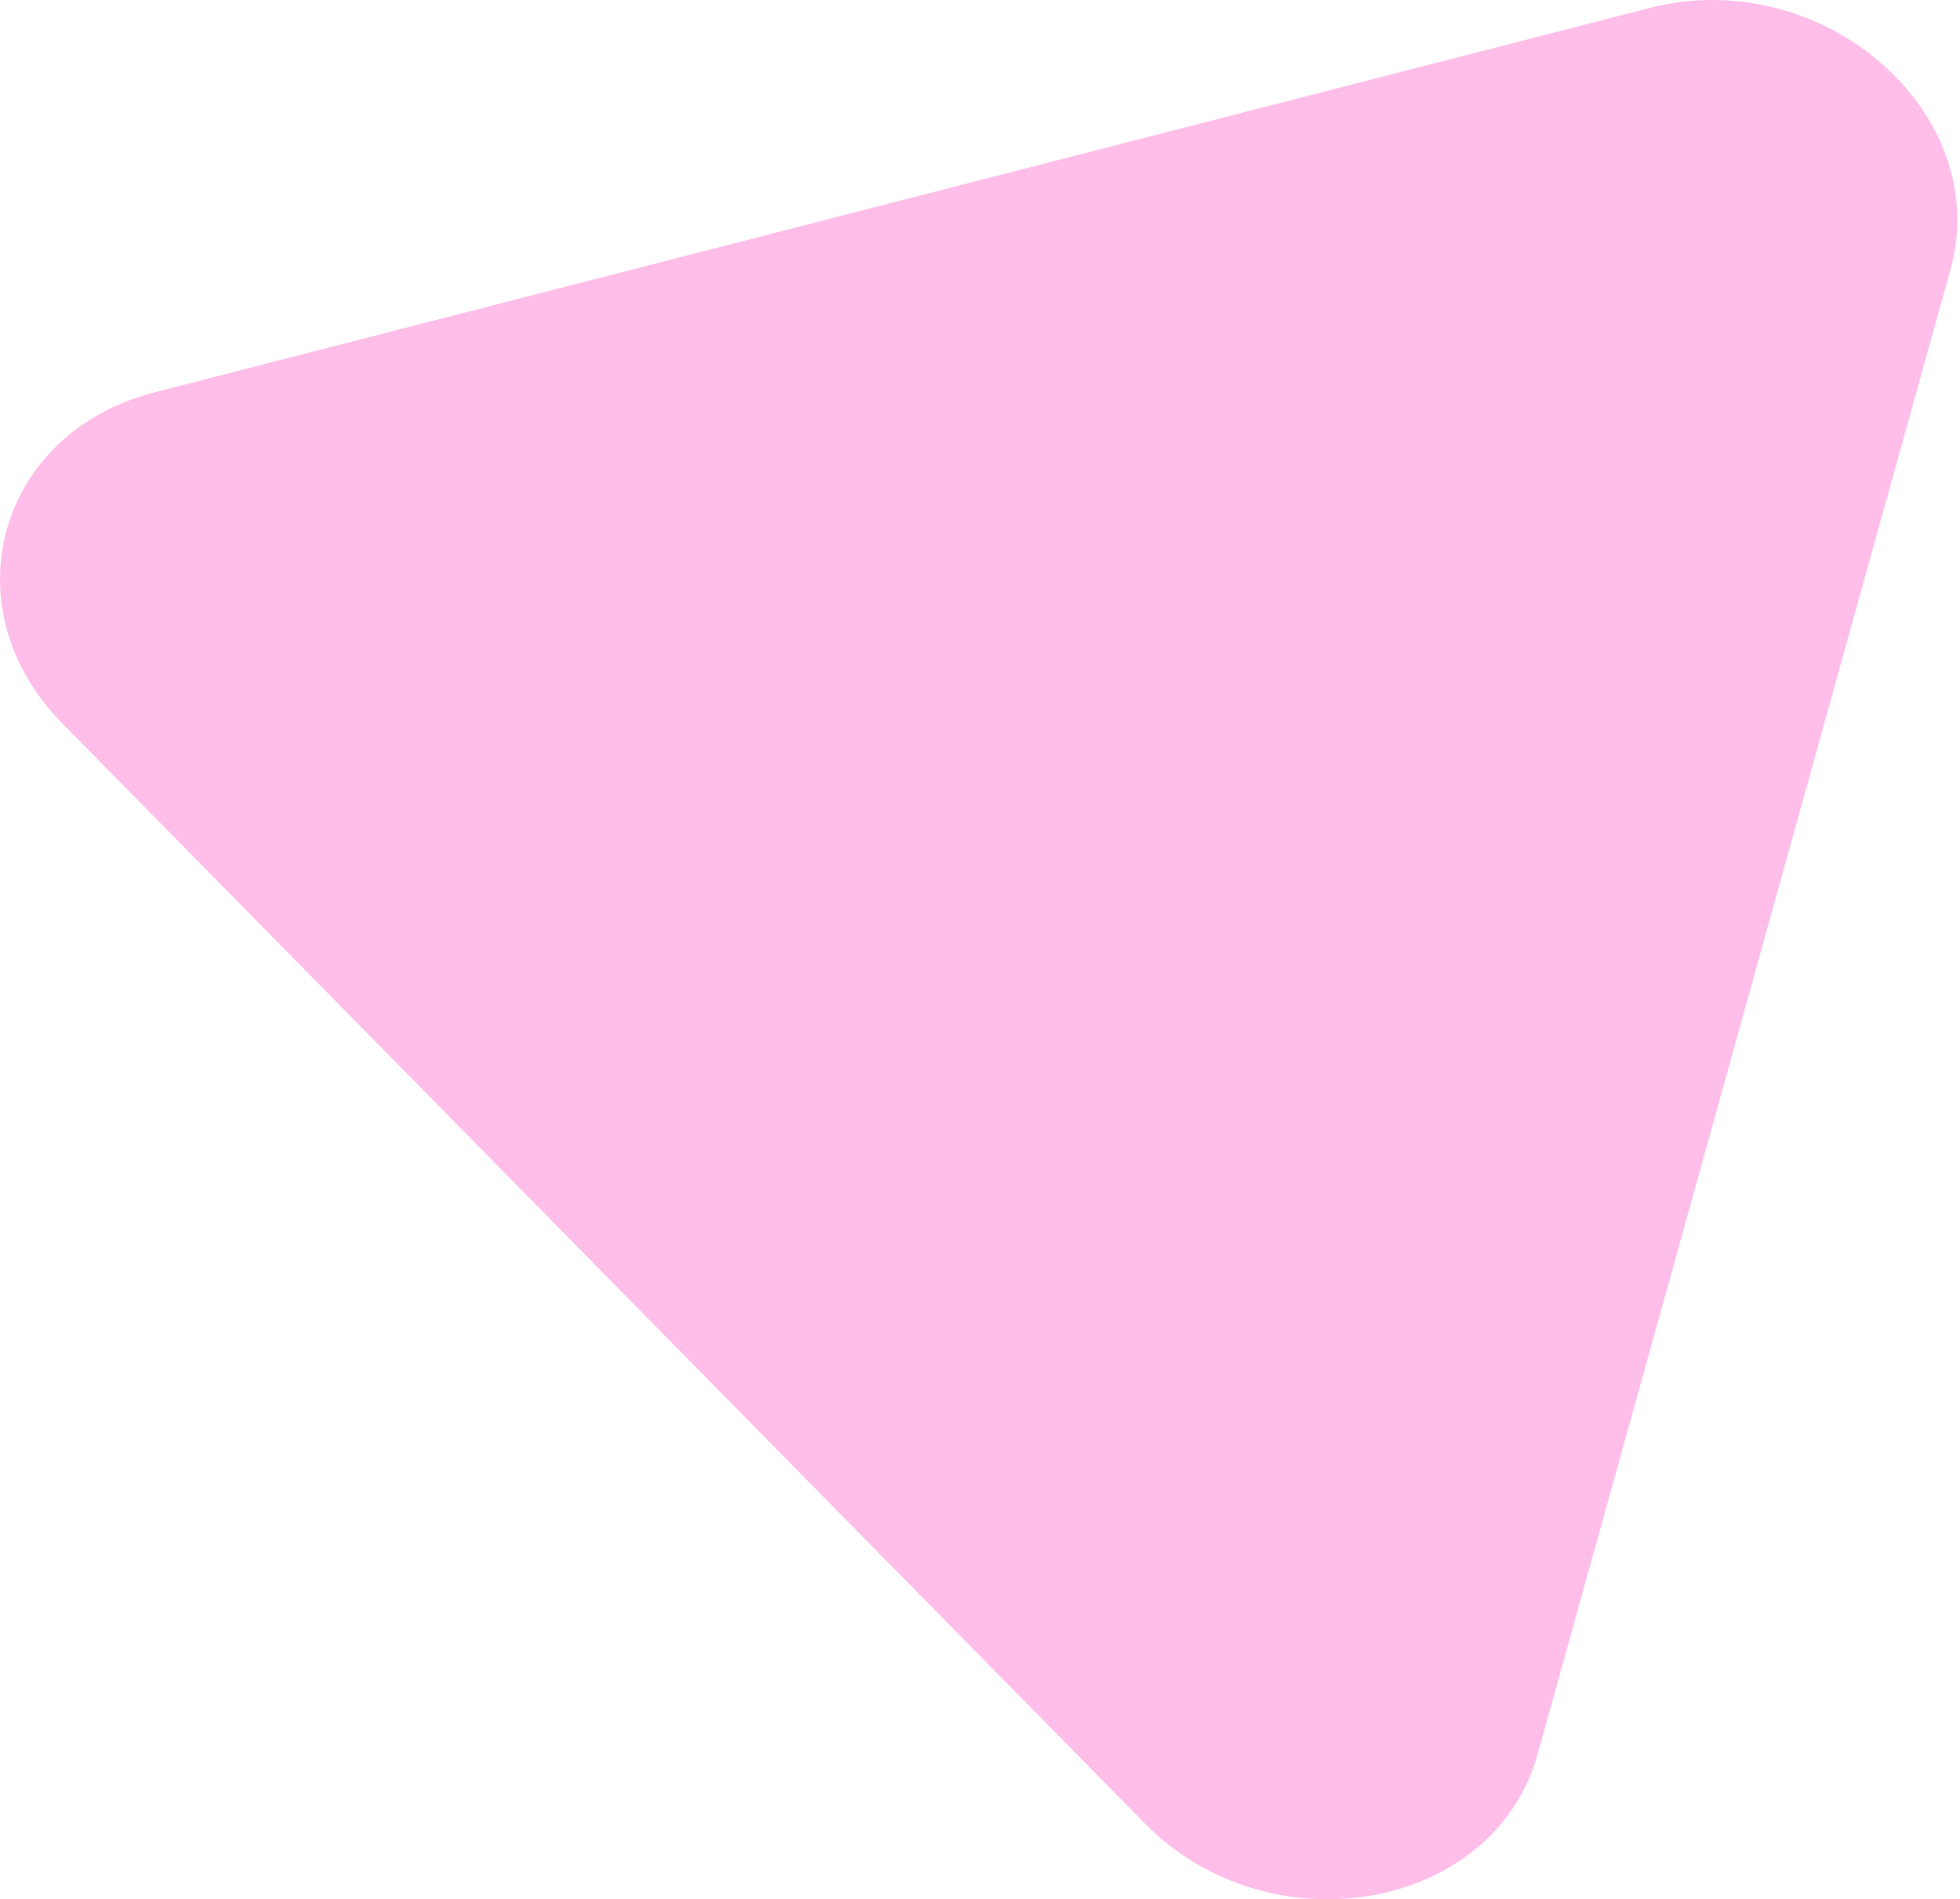 <?xml version="1.0" encoding="UTF-8"?> <svg xmlns="http://www.w3.org/2000/svg" width="161" height="156" viewBox="0 0 161 156" fill="none"> <path d="M12.68 32.229C-0.23 35.548 -4.227 49.922 5.119 59.418L94.041 149.771C104.329 160.223 122.72 156.981 126.307 144.083L160.214 22.156C163.802 9.257 149.72 -2.998 135.51 0.654L12.68 32.229Z" fill="#FFBEE9"></path> </svg> 